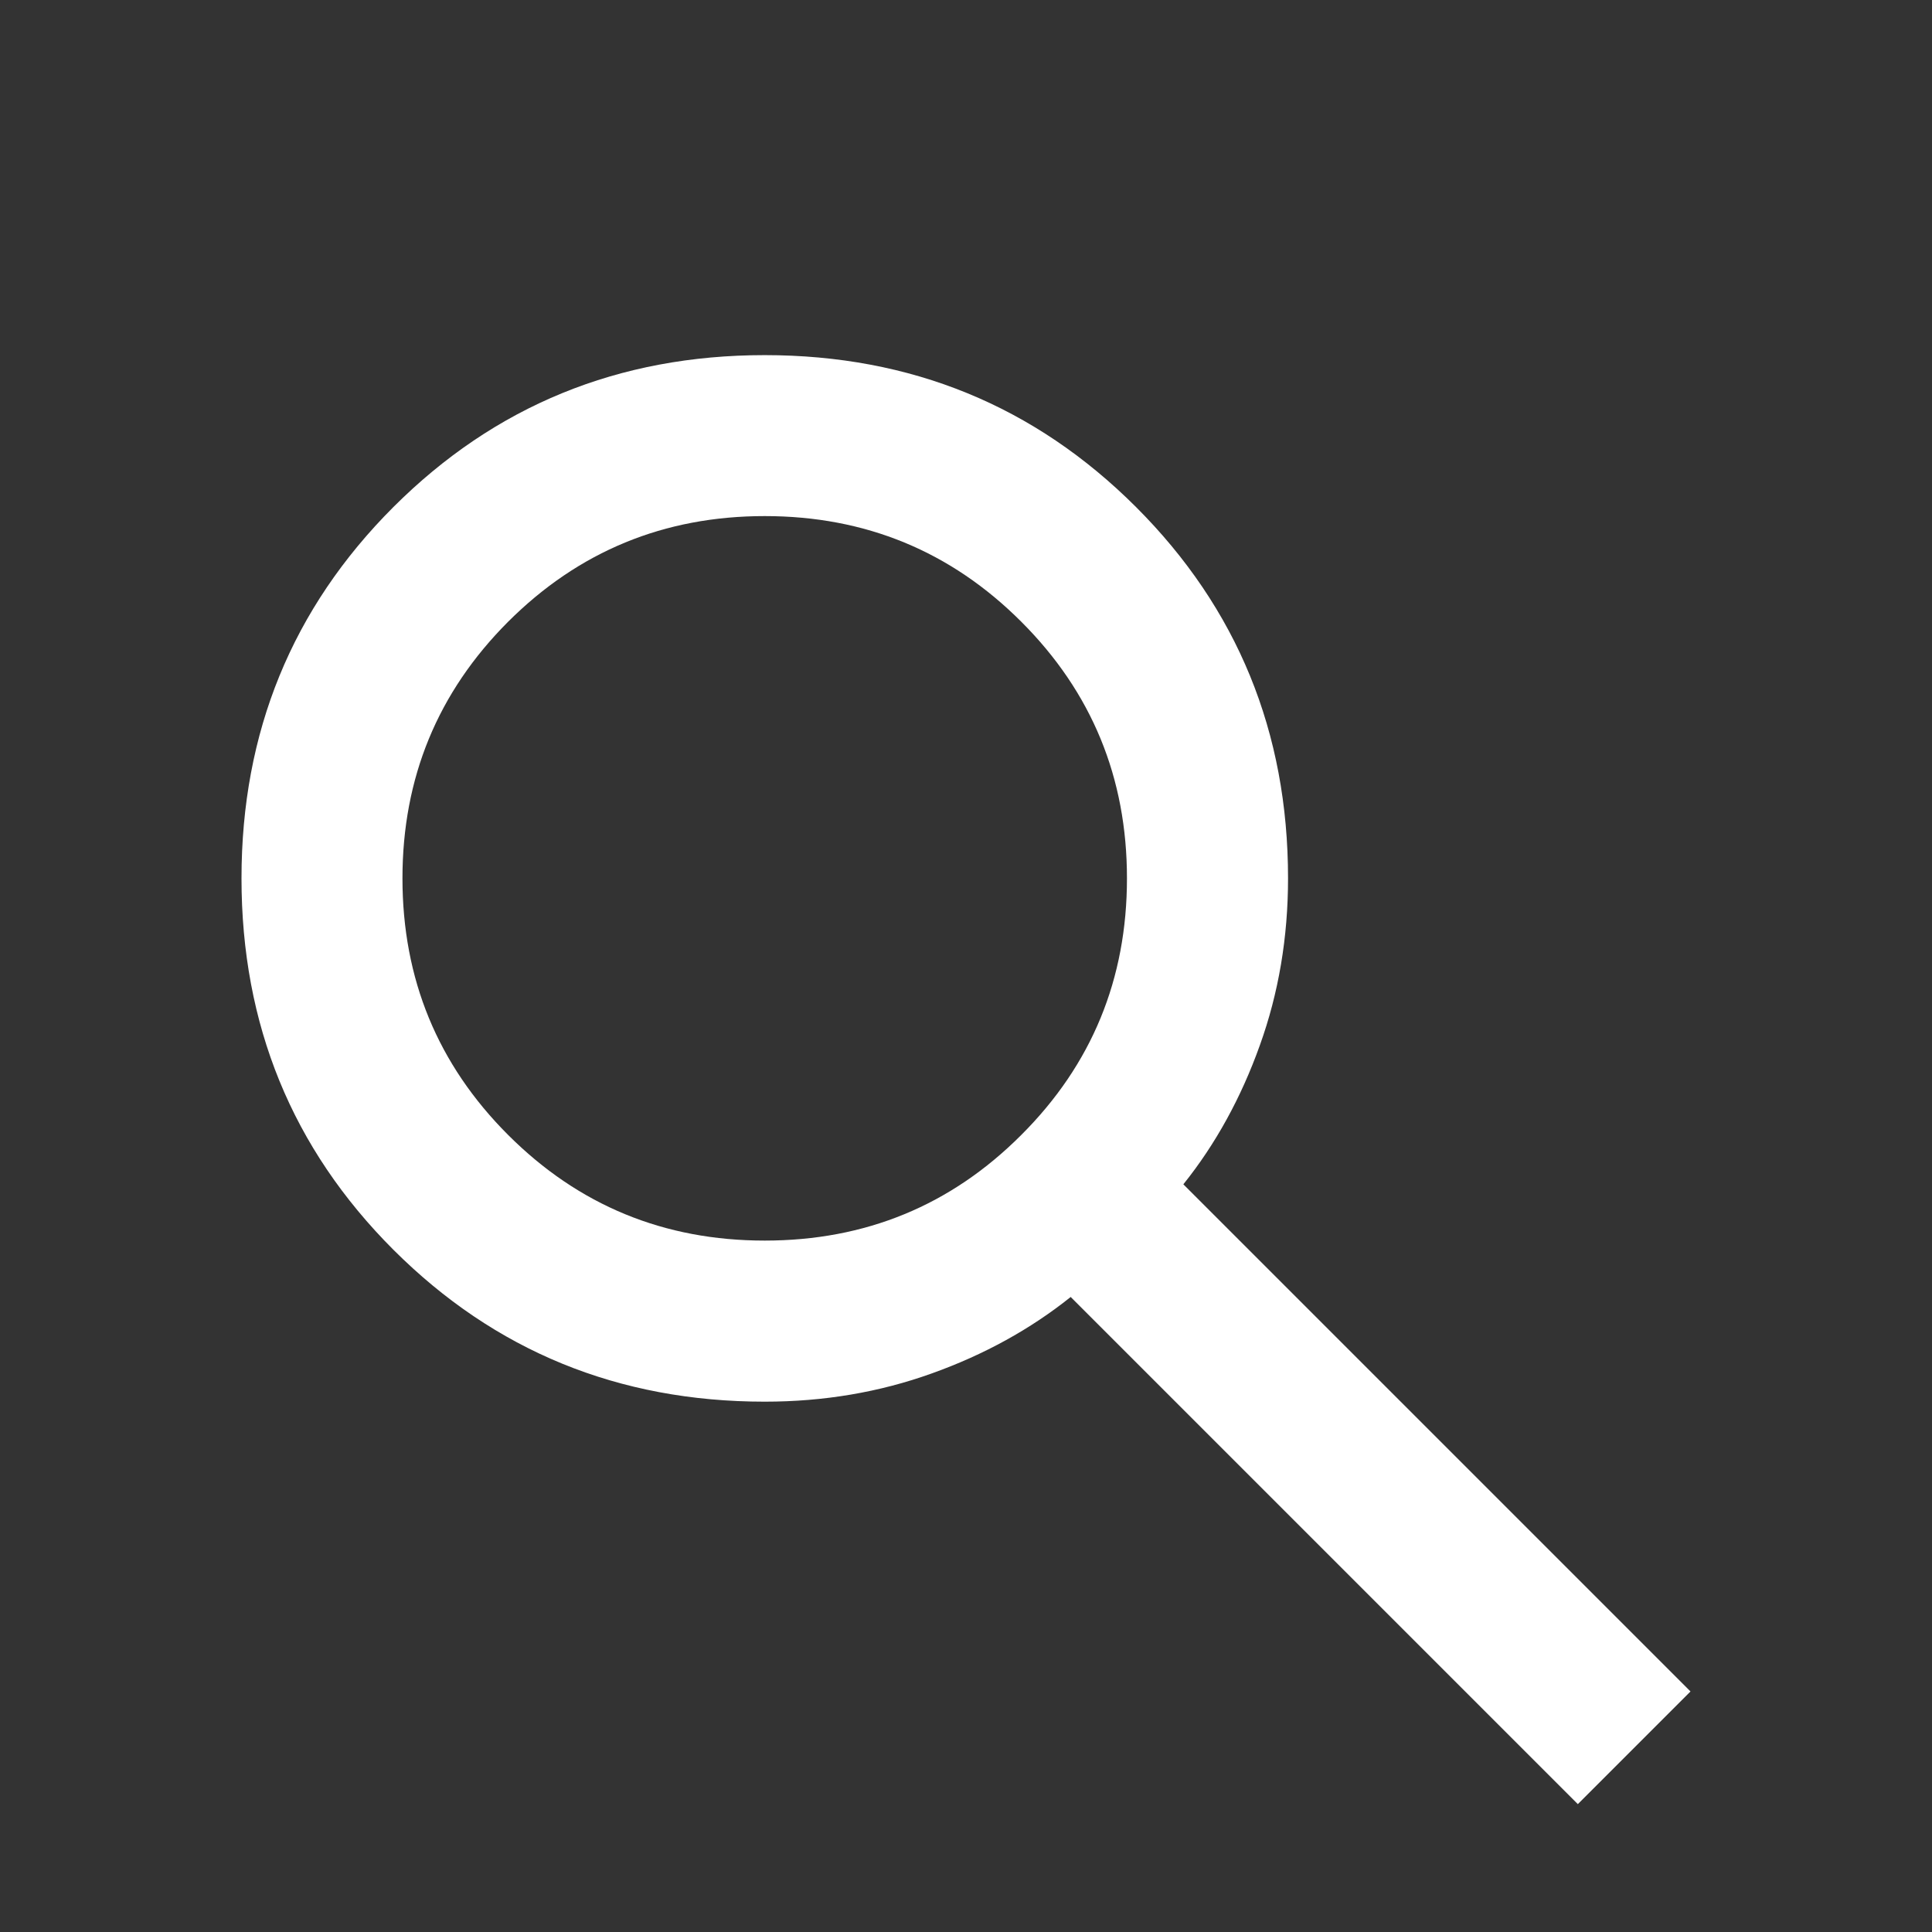 <svg width="16" height="16" viewBox="0 0 16 16" fill="none" xmlns="http://www.w3.org/2000/svg">
<rect x="0" y="0" width="16" height="16" fill="#333333" stroke="none"/>
<g id="search_24dp_FILL0_wght400_GRAD0_opsz24 1">
<path id="Vector" d="M13.067 14.941L8.867 10.741C8.533 11.008 8.15 11.219 7.717 11.374C7.283 11.53 6.822 11.608 6.333 11.608C5.122 11.608 4.097 11.188 3.258 10.35C2.419 9.511 2 8.486 2 7.274C2 6.063 2.419 5.038 3.258 4.199C4.097 3.361 5.122 2.941 6.333 2.941C7.544 2.941 8.569 3.361 9.408 4.199C10.247 5.038 10.667 6.063 10.667 7.274C10.667 7.763 10.589 8.225 10.433 8.658C10.278 9.091 10.067 9.475 9.8 9.808L14 14.008L13.067 14.941ZM6.333 10.274C7.167 10.274 7.875 9.983 8.458 9.399C9.042 8.816 9.333 8.108 9.333 7.274C9.333 6.441 9.042 5.733 8.458 5.149C7.875 4.566 7.167 4.274 6.333 4.274C5.5 4.274 4.792 4.566 4.208 5.149C3.625 5.733 3.333 6.441 3.333 7.274C3.333 8.108 3.625 8.816 4.208 9.399C4.792 9.983 5.5 10.274 6.333 10.274Z" fill="white"/>
</g>
</svg>
